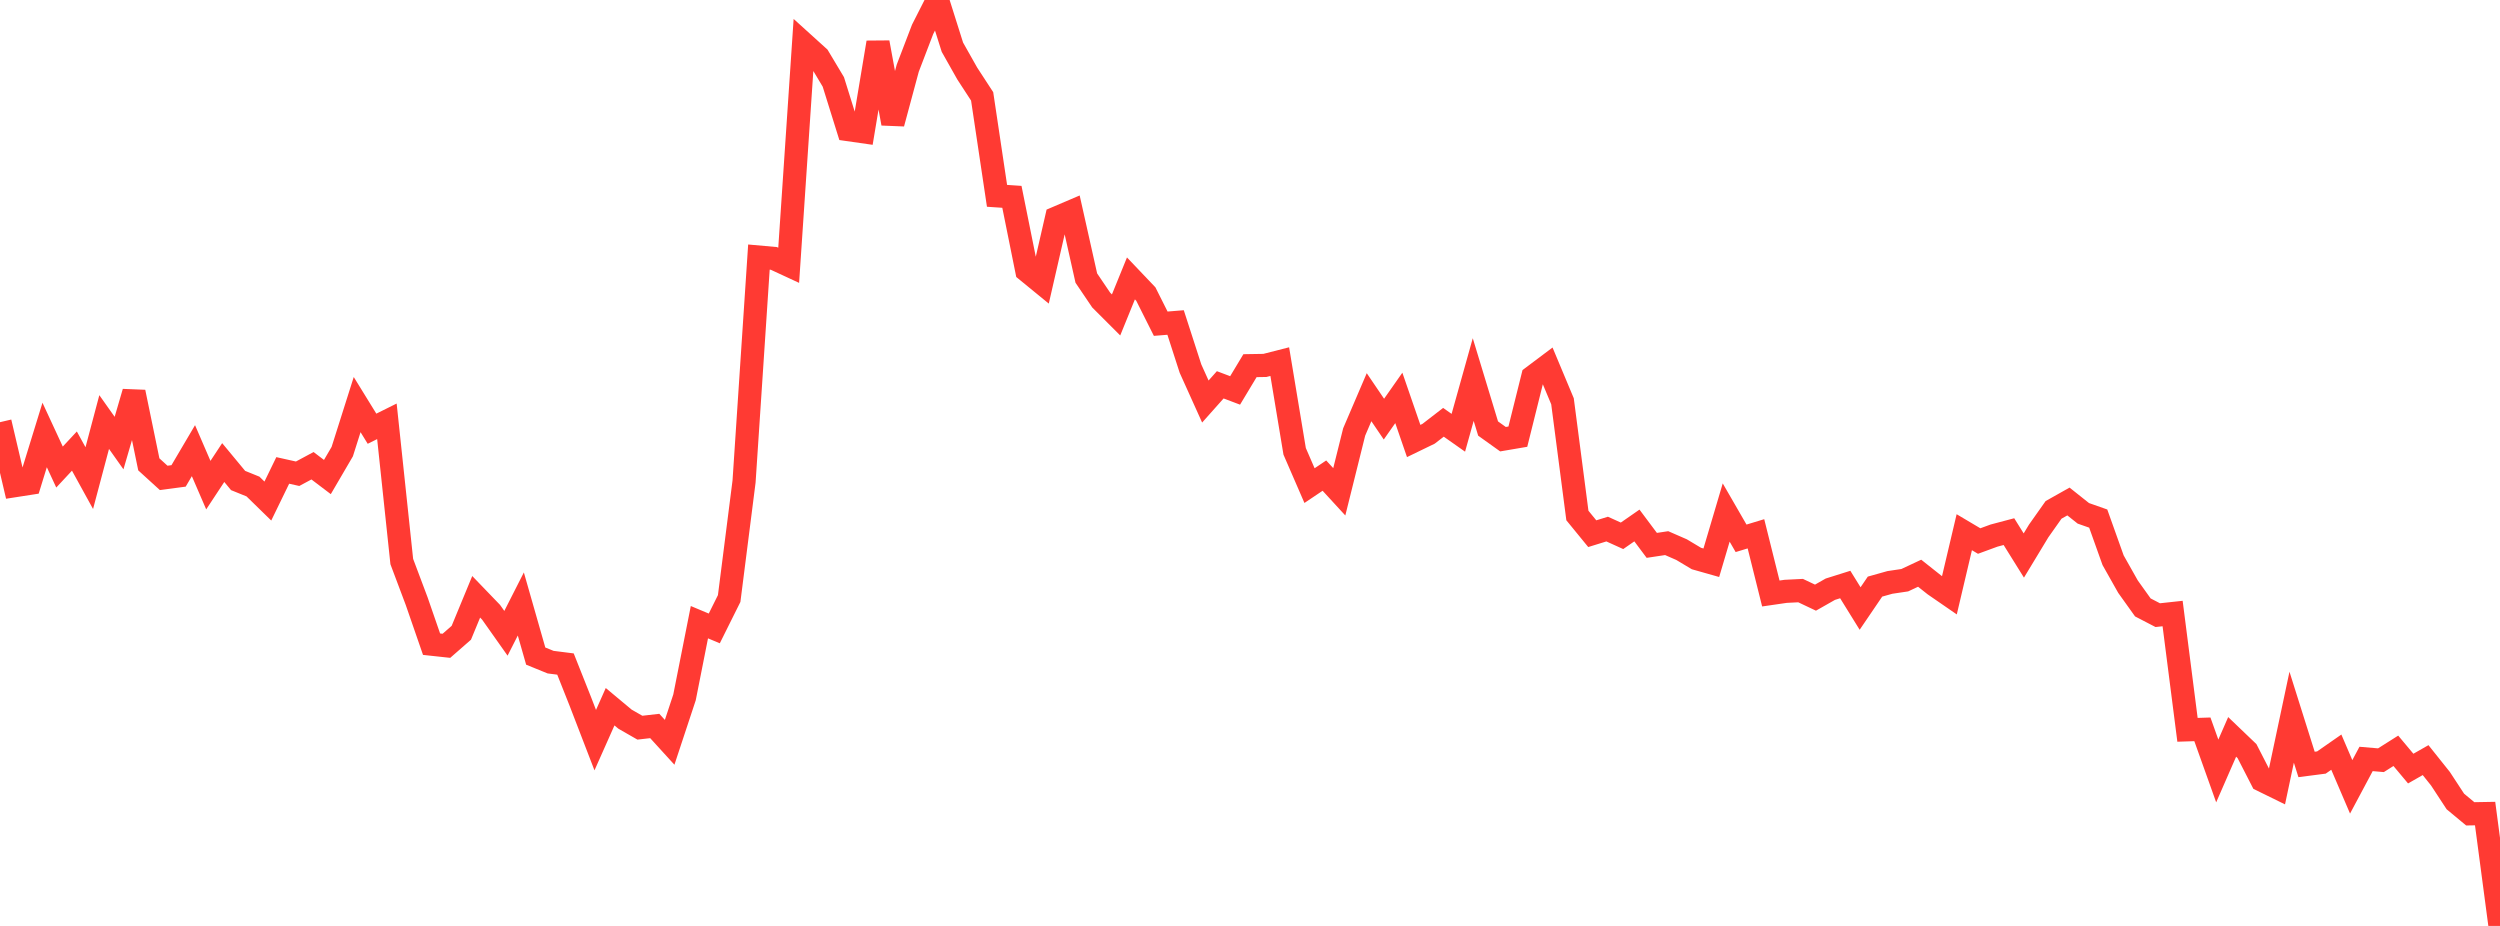 <?xml version="1.0" standalone="no"?>
<!DOCTYPE svg PUBLIC "-//W3C//DTD SVG 1.1//EN" "http://www.w3.org/Graphics/SVG/1.1/DTD/svg11.dtd">

<svg width="135" height="50" viewBox="0 0 135 50" preserveAspectRatio="none" 
  xmlns="http://www.w3.org/2000/svg"
  xmlns:xlink="http://www.w3.org/1999/xlink">


<polyline points="0.0, 22.798 0.804, 26.225 1.607, 26.1 2.411, 23.488 3.214, 25.221 4.018, 24.358 4.821, 25.818 5.625, 22.79 6.429, 23.926 7.232, 21.174 8.036, 25.075 8.839, 25.806 9.643, 25.699 10.446, 24.336 11.25, 26.197 12.054, 24.978 12.857, 25.947 13.661, 26.273 14.464, 27.057 15.268, 25.403 16.071, 25.582 16.875, 25.15 17.679, 25.76 18.482, 24.386 19.286, 21.848 20.089, 23.151 20.893, 22.751 21.696, 30.324 22.5, 32.462 23.304, 34.786 24.107, 34.873 24.911, 34.17 25.714, 32.227 26.518, 33.062 27.321, 34.198 28.125, 32.615 28.929, 35.429 29.732, 35.756 30.536, 35.858 31.339, 37.881 32.143, 39.968 32.946, 38.163 33.75, 38.834 34.554, 39.295 35.357, 39.203 36.161, 40.085 36.964, 37.657 37.768, 33.598 38.571, 33.935 39.375, 32.321 40.179, 26.002 40.982, 13.882 41.786, 13.954 42.589, 14.326 43.393, 2.352 44.196, 3.079 45.0, 4.423 45.804, 7 46.607, 7.115 47.411, 2.294 48.214, 6.667 49.018, 3.682 49.821, 1.585 50.625, 0.0 51.429, 2.548 52.232, 3.971 53.036, 5.205 53.839, 10.575 54.643, 10.629 55.446, 14.615 56.25, 15.273 57.054, 11.768 57.857, 11.425 58.661, 15.016 59.464, 16.203 60.268, 17.007 61.071, 15.034 61.875, 15.879 62.679, 17.48 63.482, 17.415 64.286, 19.903 65.089, 21.683 65.893, 20.78 66.696, 21.083 67.5, 19.746 68.304, 19.733 69.107, 19.528 69.911, 24.372 70.714, 26.223 71.518, 25.683 72.321, 26.557 73.125, 23.326 73.929, 21.449 74.732, 22.633 75.536, 21.487 76.339, 23.814 77.143, 23.424 77.946, 22.804 78.75, 23.37 79.554, 20.496 80.357, 23.141 81.161, 23.716 81.964, 23.579 82.768, 20.351 83.571, 19.748 84.375, 21.669 85.179, 27.837 85.982, 28.819 86.786, 28.57 87.589, 28.934 88.393, 28.376 89.196, 29.45 90.0, 29.329 90.804, 29.68 91.607, 30.16 92.411, 30.388 93.214, 27.676 94.018, 29.069 94.821, 28.825 95.625, 32.049 96.429, 31.932 97.232, 31.892 98.036, 32.273 98.839, 31.817 99.643, 31.564 100.446, 32.86 101.25, 31.677 102.054, 31.451 102.857, 31.331 103.661, 30.954 104.464, 31.591 105.268, 32.145 106.071, 28.739 106.875, 29.216 107.679, 28.921 108.482, 28.708 109.286, 29.998 110.089, 28.671 110.893, 27.533 111.696, 27.081 112.5, 27.72 113.304, 28.003 114.107, 30.252 114.911, 31.678 115.714, 32.801 116.518, 33.218 117.321, 33.131 118.125, 39.41 118.929, 39.384 119.732, 41.632 120.536, 39.792 121.339, 40.561 122.143, 42.128 122.946, 42.522 123.75, 38.729 124.554, 41.28 125.357, 41.176 126.161, 40.616 126.964, 42.49 127.768, 40.983 128.571, 41.052 129.375, 40.543 130.179, 41.504 130.982, 41.046 131.786, 42.053 132.589, 43.279 133.393, 43.947 134.196, 43.933 135.0, 50.0" fill="none" stroke="#ff3a33" stroke-width="1.25"/>

</svg>